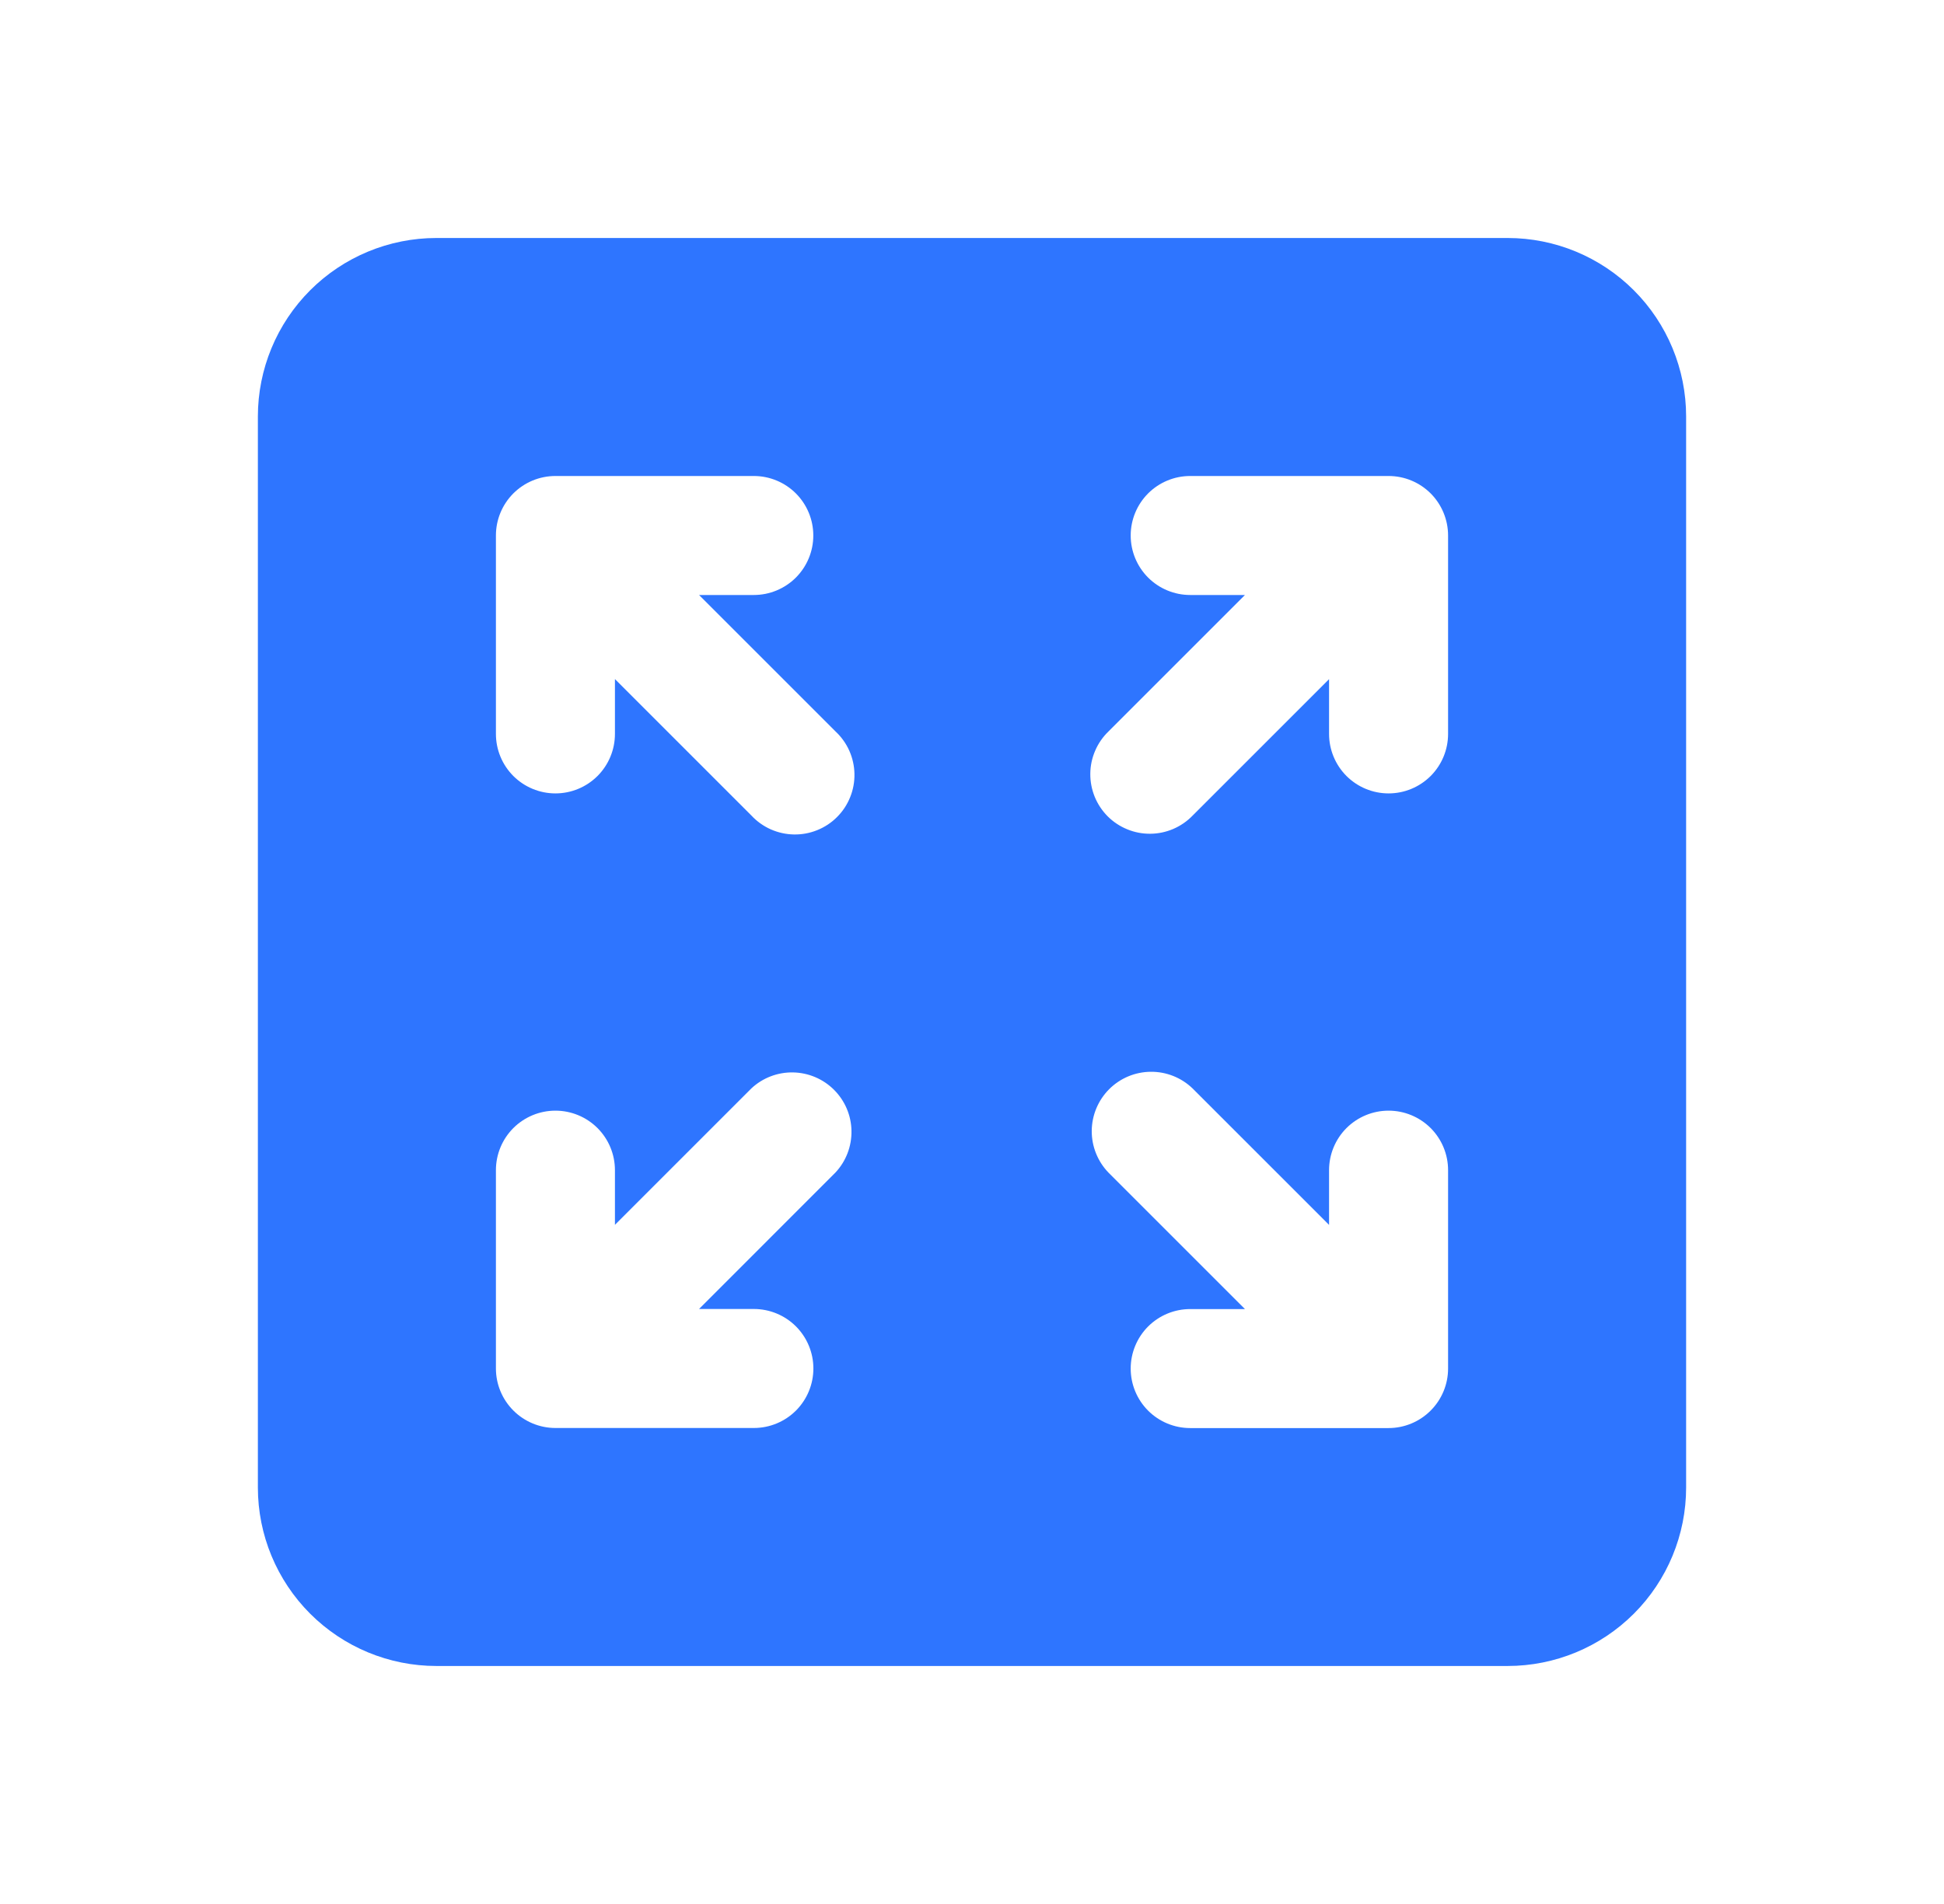 <svg width="49" height="48" viewBox="0 0 49 48" fill="none" xmlns="http://www.w3.org/2000/svg">
<path d="M11 6C9.807 6 8.662 6.474 7.818 7.318C6.974 8.162 6.5 9.307 6.5 10.5V37.5C6.5 38.694 6.974 39.838 7.818 40.682C8.662 41.526 9.807 42 11 42H38C39.194 42 40.338 41.526 41.182 40.682C42.026 39.838 42.5 38.694 42.5 37.5V10.5C42.5 9.307 42.026 8.162 41.182 7.318C40.338 6.474 39.194 6 38 6H11ZM12.5 13.5C12.5 13.102 12.658 12.721 12.939 12.439C13.221 12.158 13.602 12 14 12H19C19.398 12 19.779 12.158 20.061 12.439C20.342 12.721 20.5 13.102 20.5 13.5C20.5 13.898 20.342 14.279 20.061 14.561C19.779 14.842 19.398 15 19 15H17.62L21.06 18.44C21.207 18.577 21.326 18.743 21.408 18.927C21.489 19.111 21.534 19.31 21.537 19.511C21.541 19.712 21.504 19.912 21.428 20.099C21.353 20.286 21.241 20.456 21.098 20.598C20.956 20.741 20.786 20.853 20.599 20.928C20.412 21.004 20.212 21.041 20.011 21.037C19.81 21.034 19.611 20.989 19.427 20.908C19.243 20.826 19.077 20.707 18.94 20.56L15.5 17.12V18.502C15.5 18.9 15.342 19.281 15.061 19.563C14.779 19.844 14.398 20.002 14 20.002C13.602 20.002 13.221 19.844 12.939 19.563C12.658 19.281 12.5 18.9 12.5 18.502V13.5ZM36.06 35.562C35.779 35.843 35.398 36.002 35 36.002H30C29.602 36.002 29.221 35.844 28.939 35.563C28.658 35.281 28.5 34.9 28.5 34.502C28.5 34.104 28.658 33.723 28.939 33.441C29.221 33.16 29.602 33.002 30 33.002H31.38L27.94 29.562C27.667 29.279 27.515 28.9 27.518 28.507C27.522 28.114 27.679 27.738 27.957 27.459C28.235 27.181 28.611 27.023 29.005 27.02C29.398 27.016 29.777 27.167 30.06 27.44L33.5 30.88V29.5C33.5 29.102 33.658 28.721 33.939 28.439C34.221 28.158 34.602 28 35 28C35.398 28 35.779 28.158 36.061 28.439C36.342 28.721 36.5 29.102 36.5 29.5V34.502C36.5 34.9 36.341 35.281 36.06 35.562ZM36.5 13.502V18.502C36.5 18.9 36.342 19.281 36.061 19.563C35.779 19.844 35.398 20.002 35 20.002C34.602 20.002 34.221 19.844 33.939 19.563C33.658 19.281 33.5 18.9 33.5 18.502V17.122L30.06 20.562C29.922 20.705 29.756 20.819 29.573 20.898C29.39 20.976 29.193 21.018 28.994 21.019C28.795 21.021 28.597 20.983 28.413 20.907C28.229 20.832 28.061 20.721 27.92 20.58C27.78 20.439 27.668 20.271 27.593 20.087C27.518 19.902 27.48 19.705 27.482 19.506C27.483 19.306 27.525 19.11 27.604 18.927C27.682 18.744 27.797 18.578 27.94 18.44L31.38 15H30C29.602 15 29.221 14.842 28.939 14.561C28.658 14.279 28.5 13.898 28.5 13.5C28.5 13.102 28.658 12.721 28.939 12.439C29.221 12.158 29.602 12 30 12H35C35.398 12 35.779 12.158 36.061 12.439C36.342 12.721 36.5 13.104 36.5 13.502ZM12.94 35.56C12.659 35.279 12.5 34.898 12.5 34.5V29.5C12.5 29.102 12.658 28.721 12.939 28.439C13.221 28.158 13.602 28 14 28C14.398 28 14.779 28.158 15.061 28.439C15.342 28.721 15.5 29.102 15.5 29.5V30.878L18.94 27.438C19.224 27.173 19.6 27.029 19.989 27.036C20.378 27.043 20.748 27.2 21.023 27.475C21.298 27.75 21.456 28.12 21.462 28.509C21.469 28.898 21.325 29.274 21.06 29.558L17.62 33H19.002C19.4 33 19.781 33.158 20.063 33.439C20.344 33.721 20.502 34.102 20.502 34.5C20.502 34.898 20.344 35.279 20.063 35.561C19.781 35.842 19.4 36 19.002 36H14C13.602 36 13.221 35.841 12.94 35.56Z" fill="#2E75FF"/>
</svg>
